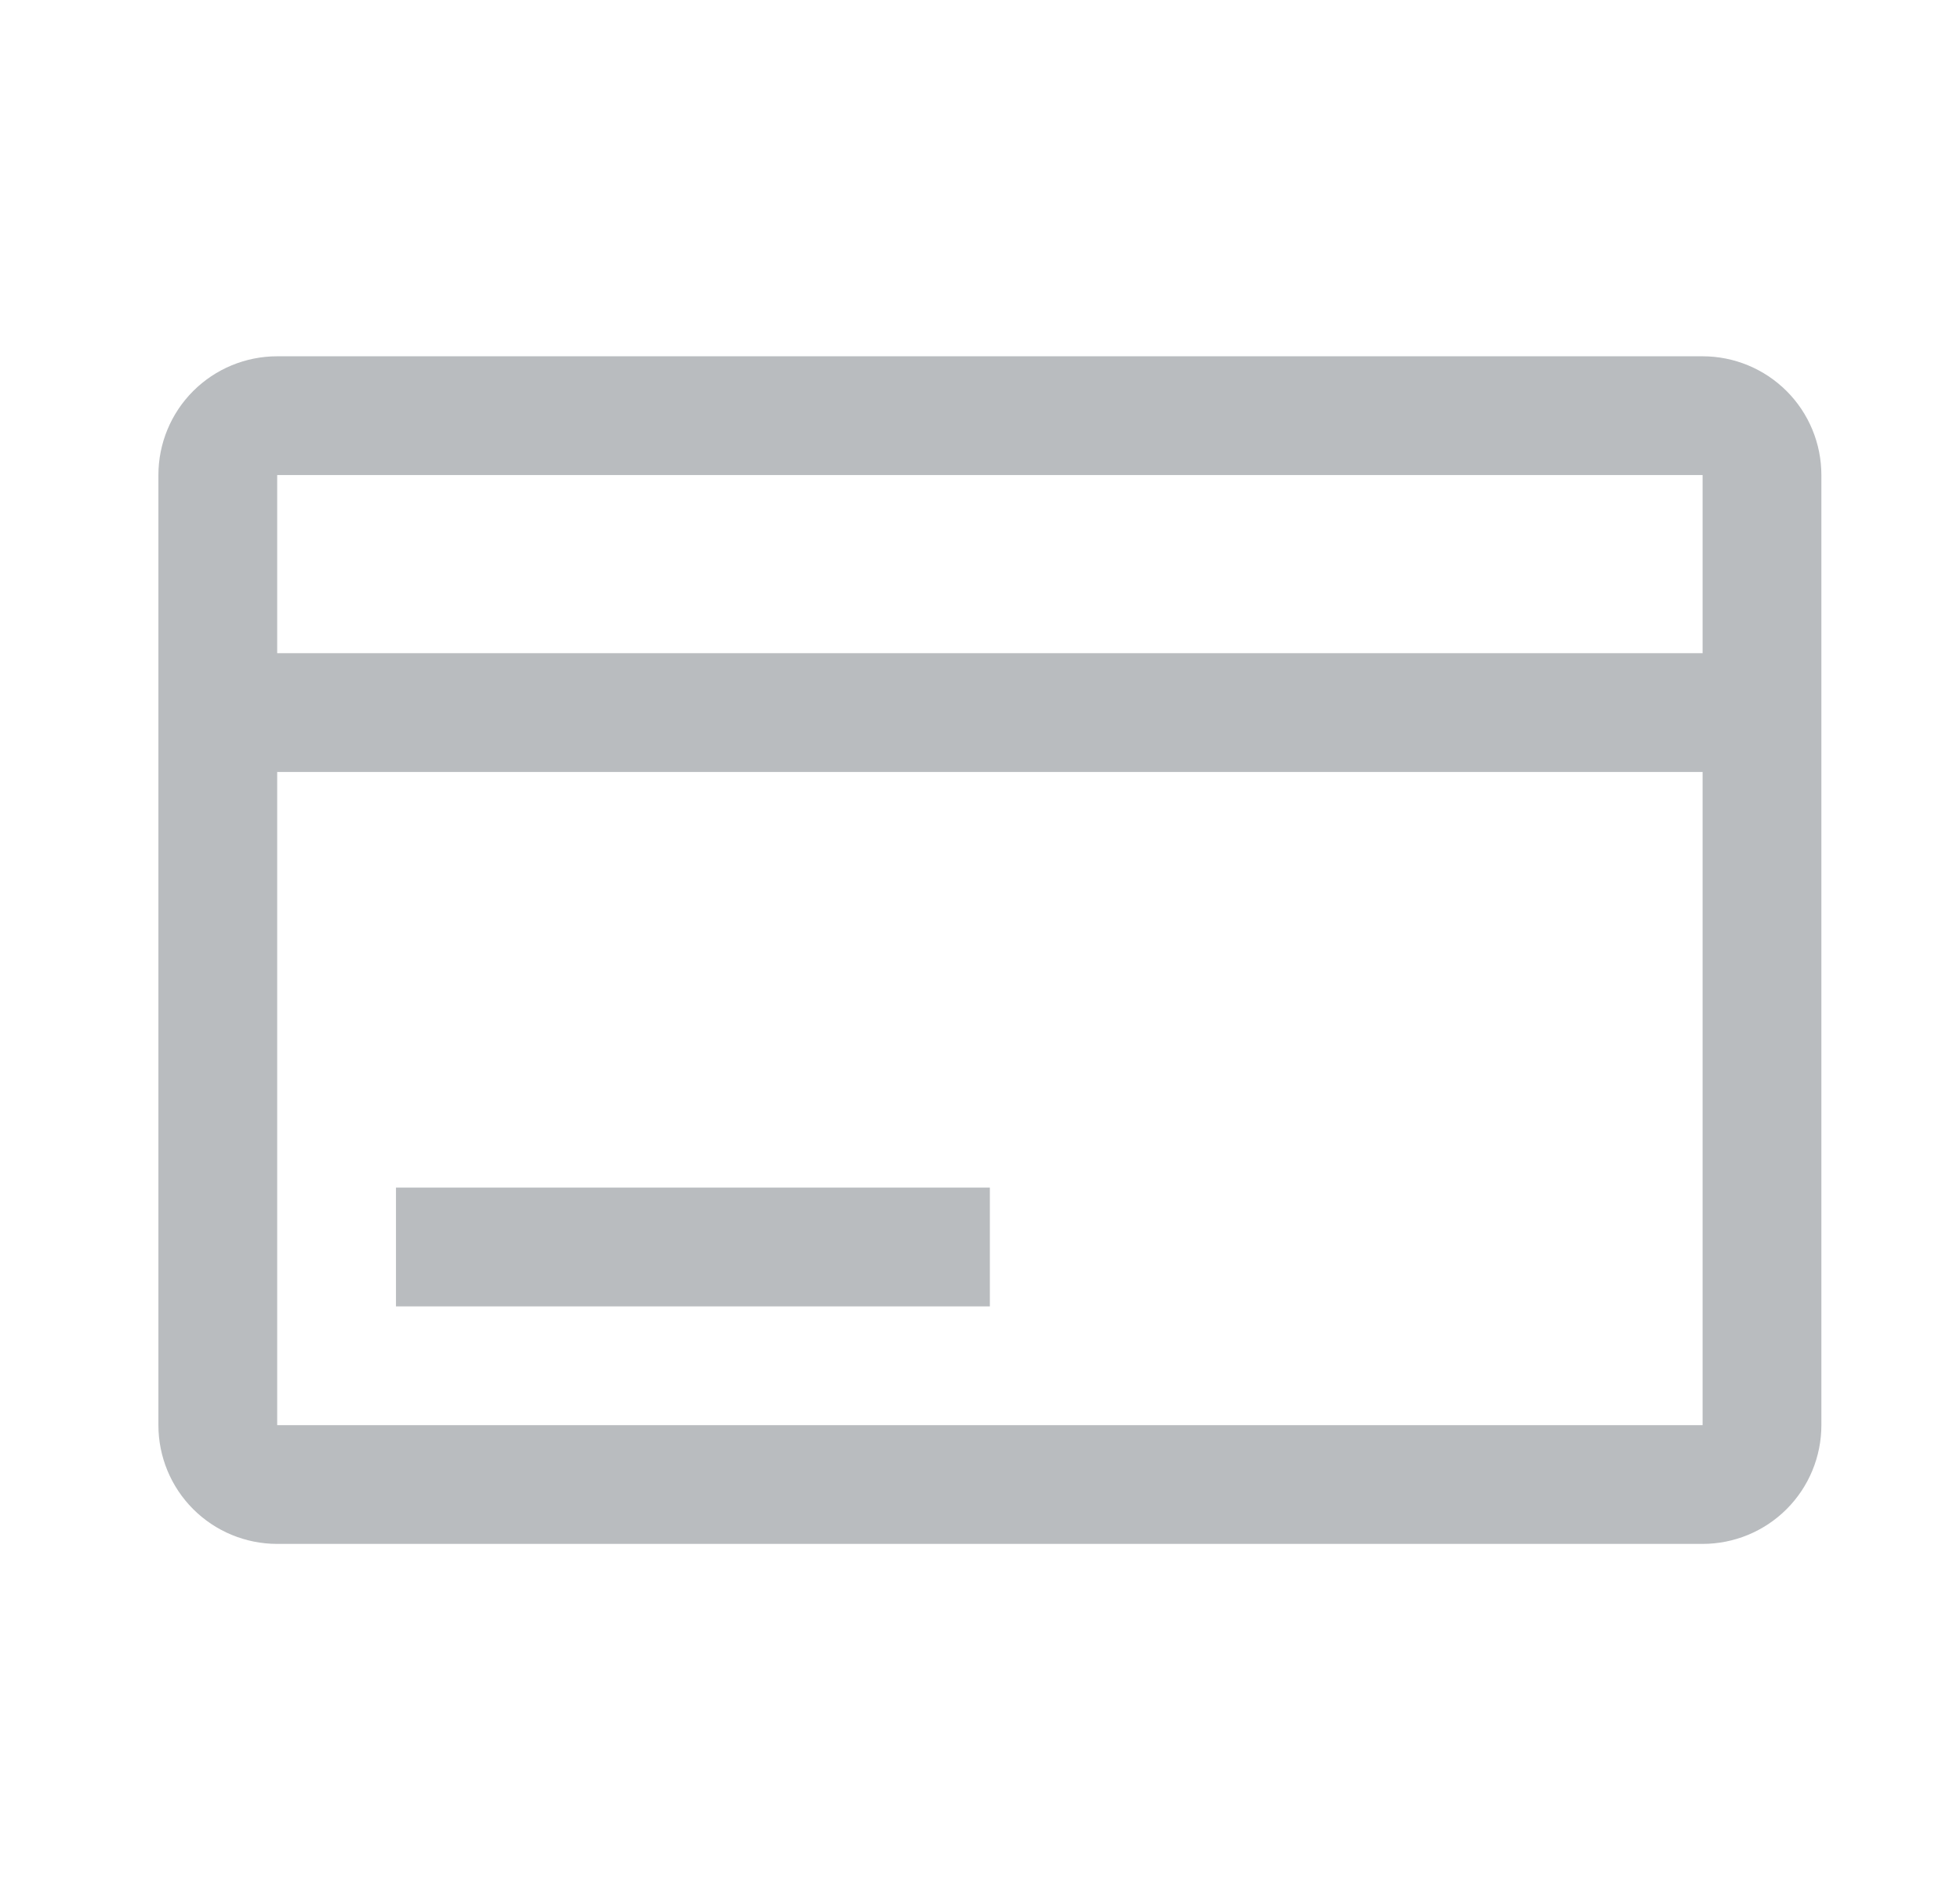 <svg width="33" height="32" viewBox="0 0 33 32" fill="none" xmlns="http://www.w3.org/2000/svg">
  <path
    d="M28.666 6H4.667C4.136 6 3.627 6.211 3.252 6.586C2.877 6.961 2.667 7.47 2.667 8V24C2.667 24.53 2.877 25.039 3.252 25.414C3.627 25.789 4.136 26 4.667 26H28.666C29.197 26 29.706 25.789 30.081 25.414C30.456 25.039 30.666 24.53 30.666 24V8C30.666 7.47 30.456 6.961 30.081 6.586C29.706 6.211 29.197 6 28.666 6ZM28.666 8V11H4.667V8H28.666ZM4.667 24V13H28.666V24H4.667Z"
    fill="#B9BCBF" />
  <path d="M16.666 20H6.667V22H16.666V20Z" fill="#B9BCBF" />
</svg>
  